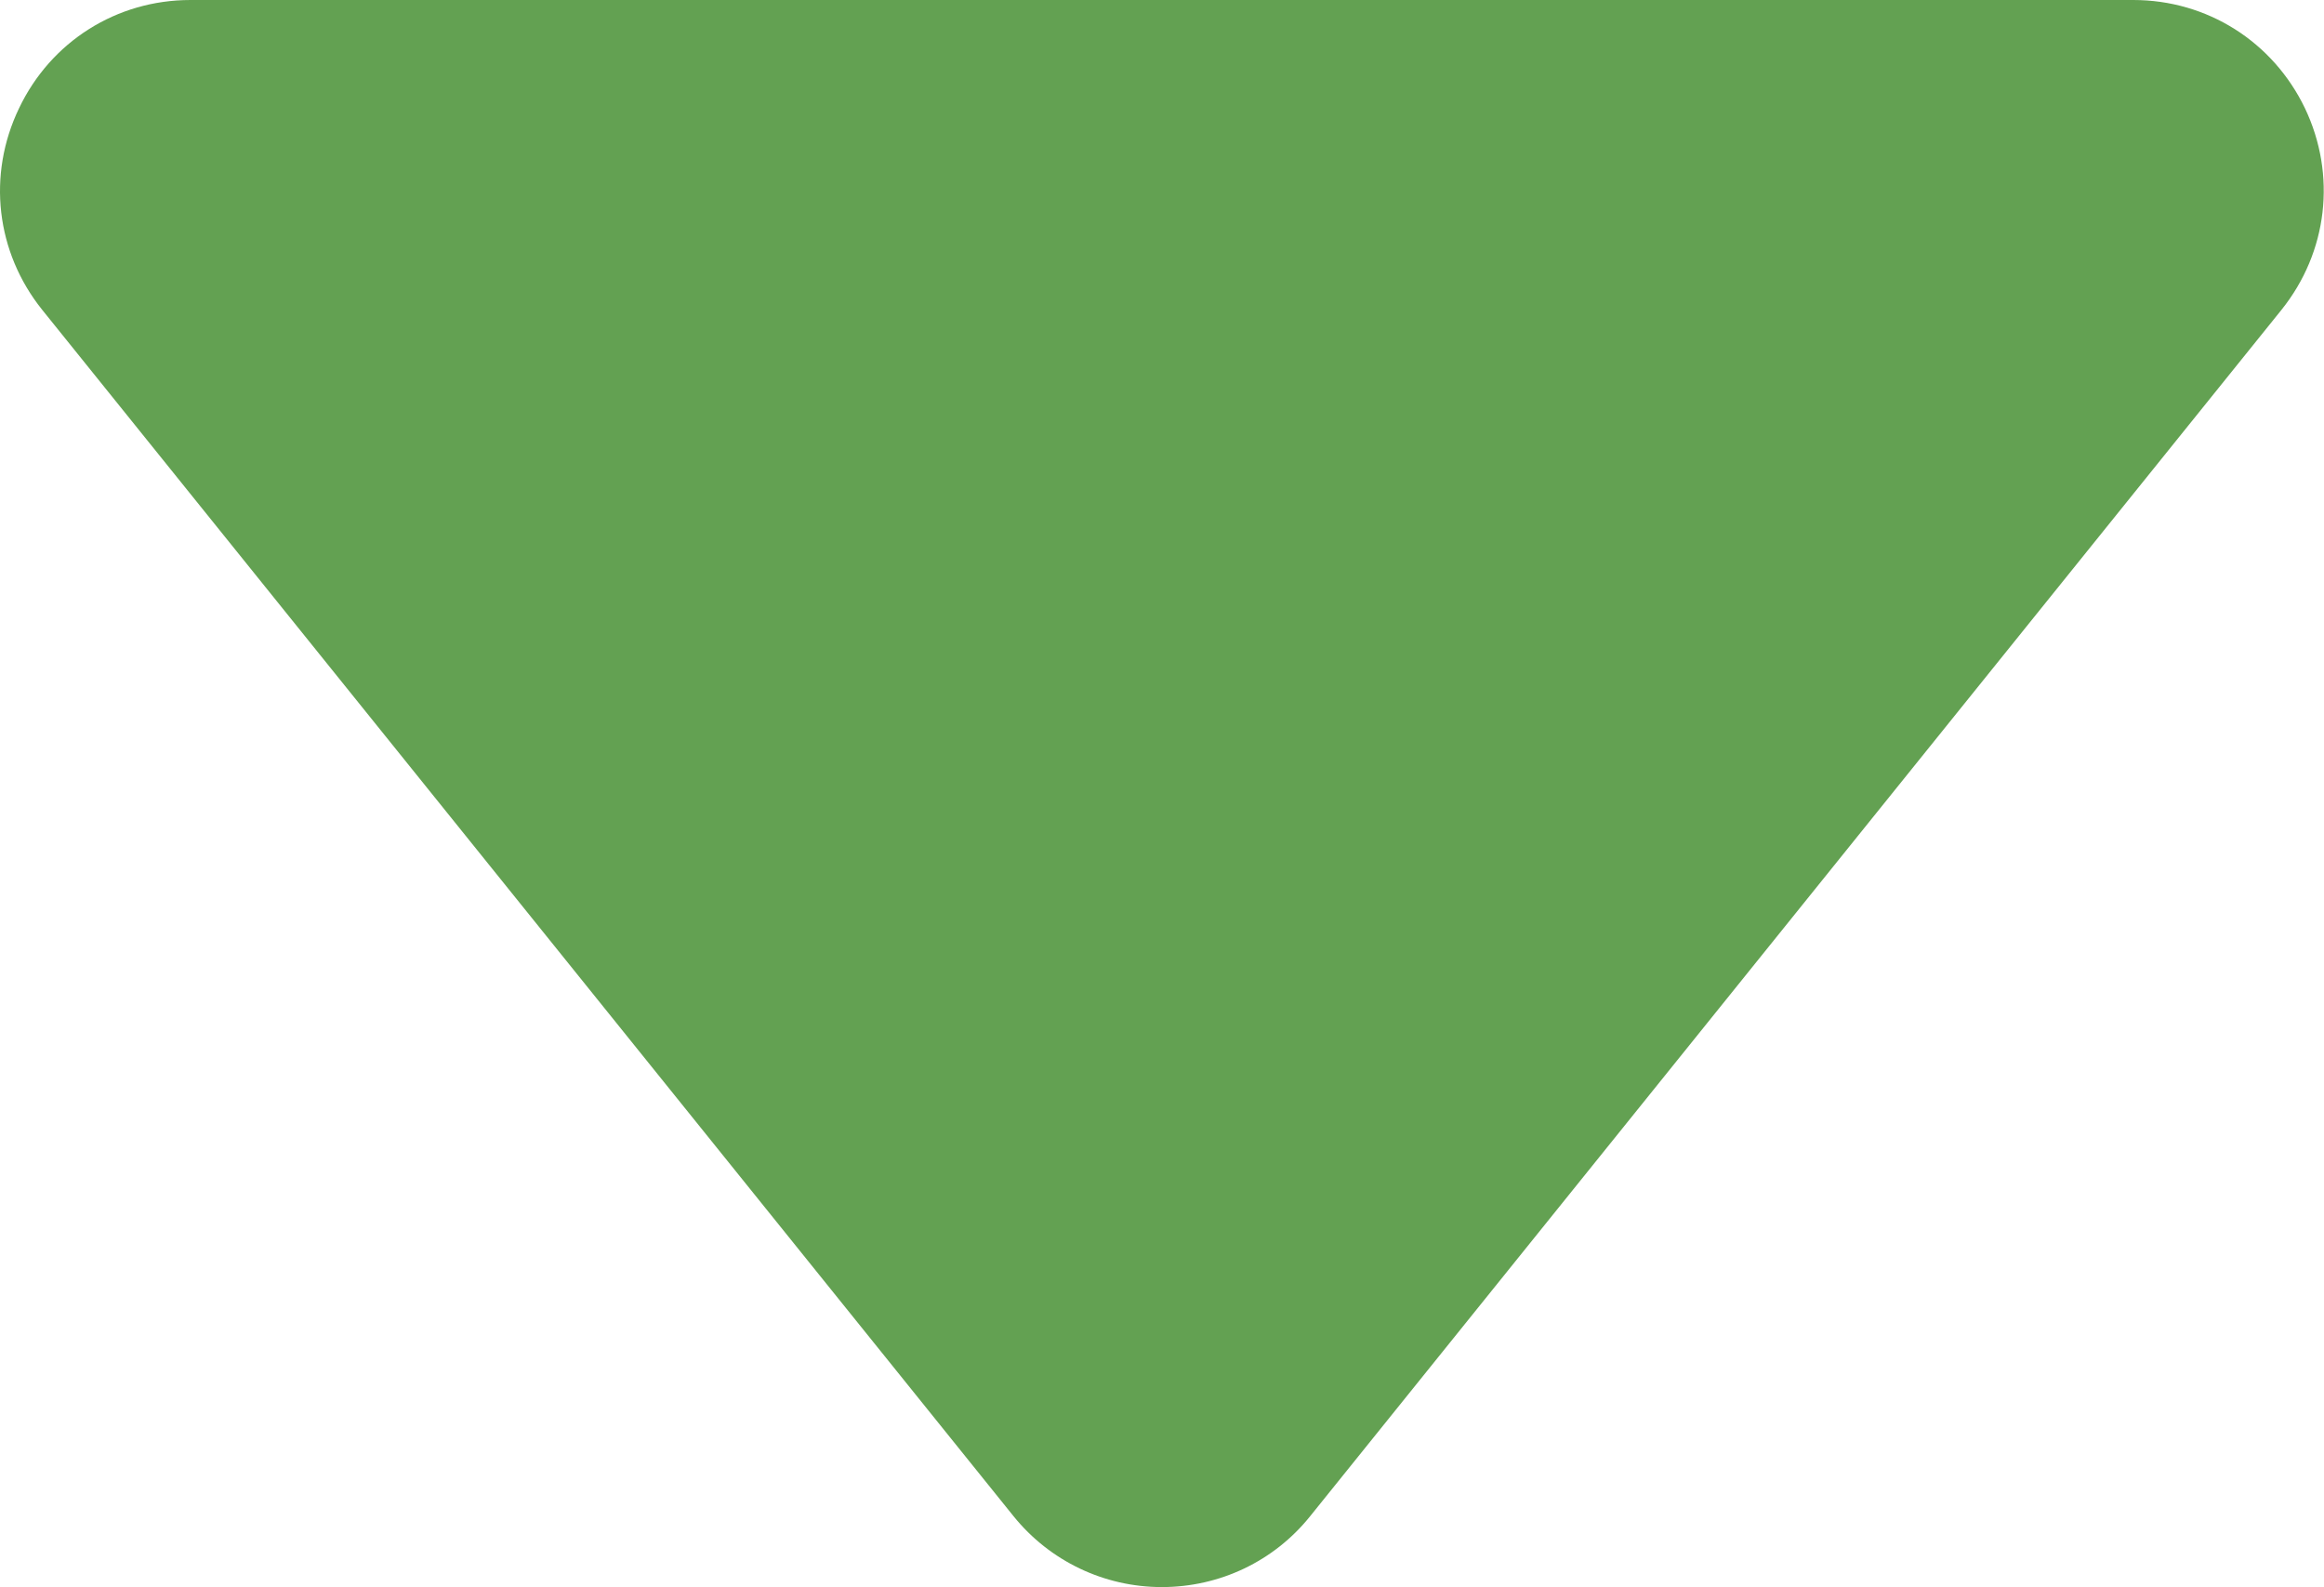 <?xml version="1.0" encoding="UTF-8"?><svg id="Ebene_2" xmlns="http://www.w3.org/2000/svg" viewBox="0 0 73.21 49.99"><defs><style>.cls-1{fill:#63a152;stroke-width:0px;}</style></defs><g id="grün"><g id="_26_Down_Arrow"><path class="cls-1" d="m72.61,3.41c1,2.1.72,4.53-.74,6.35l-30.6,38c-1.14,1.42-2.85,2.23-4.67,2.23s-3.53-.82-4.67-2.23L1.33,9.76C-.13,7.94-.41,5.51.6,3.41,1.6,1.31,3.67,0,6,0h61.2c2.33,0,4.4,1.31,5.41,3.41Z"/></g></g></svg>
